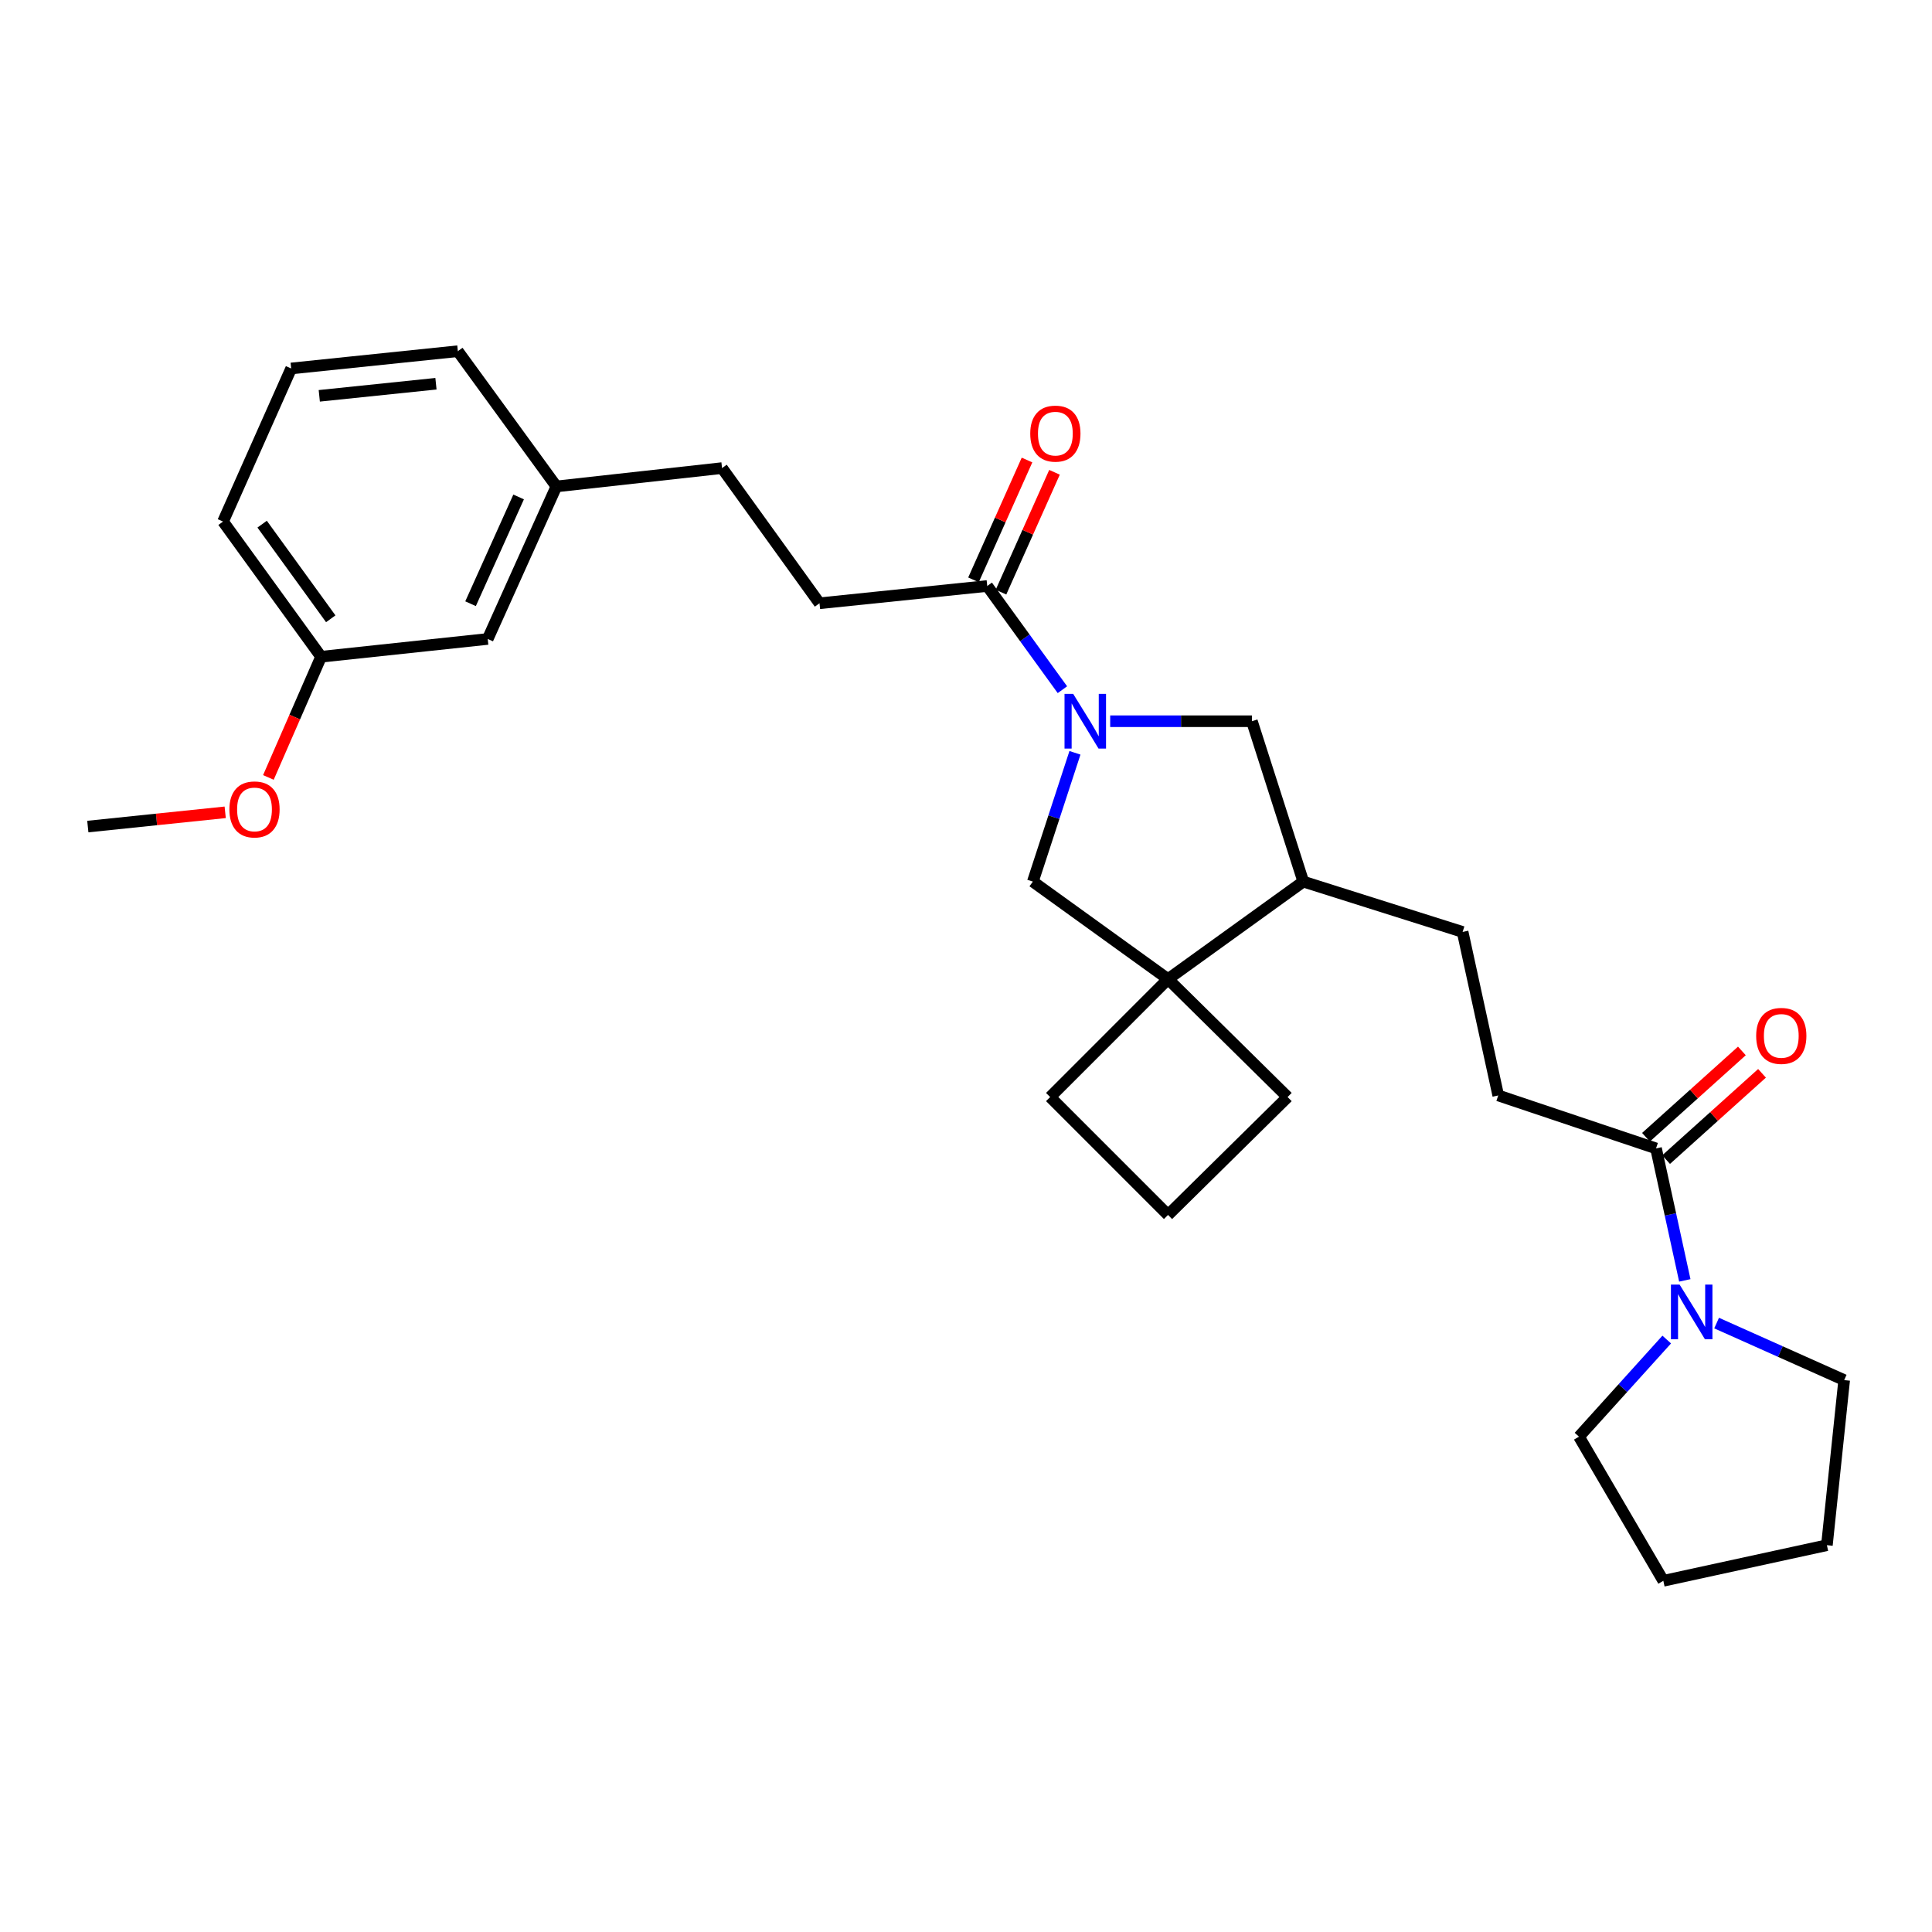 <?xml version='1.0' encoding='iso-8859-1'?>
<svg version='1.1' baseProfile='full'
              xmlns='http://www.w3.org/2000/svg'
                      xmlns:rdkit='http://www.rdkit.org/xml'
                      xmlns:xlink='http://www.w3.org/1999/xlink'
                  xml:space='preserve'
width='1000px' height='1000px' viewBox='0 0 1000 1000'>
<!-- END OF HEADER -->
<rect style='opacity:1.0;fill:#FFFFFF;stroke:none' width='1000' height='1000' x='0' y='0'> </rect>
<path class='bond-0' d='M 549.905,356.985 L 530.451,330.147' style='fill:none;fill-rule:evenodd;stroke:#0000FF;stroke-width:6px;stroke-linecap:butt;stroke-linejoin:miter;stroke-opacity:1' />
<path class='bond-0' d='M 530.451,330.147 L 510.997,303.31' style='fill:none;fill-rule:evenodd;stroke:#000000;stroke-width:6px;stroke-linecap:butt;stroke-linejoin:miter;stroke-opacity:1' />
<path class='bond-4' d='M 556.394,389.65 L 545.497,422.983' style='fill:none;fill-rule:evenodd;stroke:#0000FF;stroke-width:6px;stroke-linecap:butt;stroke-linejoin:miter;stroke-opacity:1' />
<path class='bond-4' d='M 545.497,422.983 L 534.6,456.317' style='fill:none;fill-rule:evenodd;stroke:#000000;stroke-width:6px;stroke-linecap:butt;stroke-linejoin:miter;stroke-opacity:1' />
<path class='bond-5' d='M 574.633,373.306 L 611.309,373.306' style='fill:none;fill-rule:evenodd;stroke:#0000FF;stroke-width:6px;stroke-linecap:butt;stroke-linejoin:miter;stroke-opacity:1' />
<path class='bond-5' d='M 611.309,373.306 L 647.985,373.306' style='fill:none;fill-rule:evenodd;stroke:#000000;stroke-width:6px;stroke-linecap:butt;stroke-linejoin:miter;stroke-opacity:1' />
<path class='bond-8' d='M 518.112,306.487 L 531.963,275.473' style='fill:none;fill-rule:evenodd;stroke:#000000;stroke-width:6px;stroke-linecap:butt;stroke-linejoin:miter;stroke-opacity:1' />
<path class='bond-8' d='M 531.963,275.473 L 545.813,244.459' style='fill:none;fill-rule:evenodd;stroke:#FF0000;stroke-width:6px;stroke-linecap:butt;stroke-linejoin:miter;stroke-opacity:1' />
<path class='bond-8' d='M 503.881,300.132 L 517.732,269.118' style='fill:none;fill-rule:evenodd;stroke:#000000;stroke-width:6px;stroke-linecap:butt;stroke-linejoin:miter;stroke-opacity:1' />
<path class='bond-8' d='M 517.732,269.118 L 531.582,238.104' style='fill:none;fill-rule:evenodd;stroke:#FF0000;stroke-width:6px;stroke-linecap:butt;stroke-linejoin:miter;stroke-opacity:1' />
<path class='bond-10' d='M 510.997,303.31 L 424.176,312.254' style='fill:none;fill-rule:evenodd;stroke:#000000;stroke-width:6px;stroke-linecap:butt;stroke-linejoin:miter;stroke-opacity:1' />
<path class='bond-1' d='M 604.571,506.78 L 534.6,456.317' style='fill:none;fill-rule:evenodd;stroke:#000000;stroke-width:6px;stroke-linecap:butt;stroke-linejoin:miter;stroke-opacity:1' />
<path class='bond-16' d='M 604.571,506.78 L 543.553,567.823' style='fill:none;fill-rule:evenodd;stroke:#000000;stroke-width:6px;stroke-linecap:butt;stroke-linejoin:miter;stroke-opacity:1' />
<path class='bond-17' d='M 604.571,506.78 L 666.454,567.823' style='fill:none;fill-rule:evenodd;stroke:#000000;stroke-width:6px;stroke-linecap:butt;stroke-linejoin:miter;stroke-opacity:1' />
<path class='bond-28' d='M 604.571,506.78 L 674.576,456.317' style='fill:none;fill-rule:evenodd;stroke:#000000;stroke-width:6px;stroke-linecap:butt;stroke-linejoin:miter;stroke-opacity:1' />
<path class='bond-2' d='M 872.054,662.727 L 864.608,628.575' style='fill:none;fill-rule:evenodd;stroke:#0000FF;stroke-width:6px;stroke-linecap:butt;stroke-linejoin:miter;stroke-opacity:1' />
<path class='bond-2' d='M 864.608,628.575 L 857.161,594.423' style='fill:none;fill-rule:evenodd;stroke:#000000;stroke-width:6px;stroke-linecap:butt;stroke-linejoin:miter;stroke-opacity:1' />
<path class='bond-18' d='M 862.698,693.348 L 839.989,718.484' style='fill:none;fill-rule:evenodd;stroke:#0000FF;stroke-width:6px;stroke-linecap:butt;stroke-linejoin:miter;stroke-opacity:1' />
<path class='bond-18' d='M 839.989,718.484 L 817.28,743.62' style='fill:none;fill-rule:evenodd;stroke:#000000;stroke-width:6px;stroke-linecap:butt;stroke-linejoin:miter;stroke-opacity:1' />
<path class='bond-19' d='M 888.515,684.82 L 921.53,699.578' style='fill:none;fill-rule:evenodd;stroke:#0000FF;stroke-width:6px;stroke-linecap:butt;stroke-linejoin:miter;stroke-opacity:1' />
<path class='bond-19' d='M 921.53,699.578 L 954.545,714.337' style='fill:none;fill-rule:evenodd;stroke:#000000;stroke-width:6px;stroke-linecap:butt;stroke-linejoin:miter;stroke-opacity:1' />
<path class='bond-3' d='M 857.161,594.423 L 775.484,567.001' style='fill:none;fill-rule:evenodd;stroke:#000000;stroke-width:6px;stroke-linecap:butt;stroke-linejoin:miter;stroke-opacity:1' />
<path class='bond-9' d='M 862.374,600.216 L 887.197,577.882' style='fill:none;fill-rule:evenodd;stroke:#000000;stroke-width:6px;stroke-linecap:butt;stroke-linejoin:miter;stroke-opacity:1' />
<path class='bond-9' d='M 887.197,577.882 L 912.021,555.549' style='fill:none;fill-rule:evenodd;stroke:#FF0000;stroke-width:6px;stroke-linecap:butt;stroke-linejoin:miter;stroke-opacity:1' />
<path class='bond-9' d='M 851.949,588.63 L 876.773,566.296' style='fill:none;fill-rule:evenodd;stroke:#000000;stroke-width:6px;stroke-linecap:butt;stroke-linejoin:miter;stroke-opacity:1' />
<path class='bond-9' d='M 876.773,566.296 L 901.597,543.962' style='fill:none;fill-rule:evenodd;stroke:#FF0000;stroke-width:6px;stroke-linecap:butt;stroke-linejoin:miter;stroke-opacity:1' />
<path class='bond-6' d='M 647.985,373.306 L 674.576,456.317' style='fill:none;fill-rule:evenodd;stroke:#000000;stroke-width:6px;stroke-linecap:butt;stroke-linejoin:miter;stroke-opacity:1' />
<path class='bond-11' d='M 674.576,456.317 L 757.05,482.371' style='fill:none;fill-rule:evenodd;stroke:#000000;stroke-width:6px;stroke-linecap:butt;stroke-linejoin:miter;stroke-opacity:1' />
<path class='bond-7' d='M 775.484,567.001 L 757.05,482.371' style='fill:none;fill-rule:evenodd;stroke:#000000;stroke-width:6px;stroke-linecap:butt;stroke-linejoin:miter;stroke-opacity:1' />
<path class='bond-13' d='M 424.176,312.254 L 373.722,242.283' style='fill:none;fill-rule:evenodd;stroke:#000000;stroke-width:6px;stroke-linecap:butt;stroke-linejoin:miter;stroke-opacity:1' />
<path class='bond-12' d='M 252.44,330.723 L 287.984,251.773' style='fill:none;fill-rule:evenodd;stroke:#000000;stroke-width:6px;stroke-linecap:butt;stroke-linejoin:miter;stroke-opacity:1' />
<path class='bond-12' d='M 243.56,312.482 L 268.441,257.218' style='fill:none;fill-rule:evenodd;stroke:#000000;stroke-width:6px;stroke-linecap:butt;stroke-linejoin:miter;stroke-opacity:1' />
<path class='bond-15' d='M 252.44,330.723 L 166.191,339.927' style='fill:none;fill-rule:evenodd;stroke:#000000;stroke-width:6px;stroke-linecap:butt;stroke-linejoin:miter;stroke-opacity:1' />
<path class='bond-14' d='M 373.722,242.283 L 287.984,251.773' style='fill:none;fill-rule:evenodd;stroke:#000000;stroke-width:6px;stroke-linecap:butt;stroke-linejoin:miter;stroke-opacity:1' />
<path class='bond-23' d='M 287.984,251.773 L 236.984,181.777' style='fill:none;fill-rule:evenodd;stroke:#000000;stroke-width:6px;stroke-linecap:butt;stroke-linejoin:miter;stroke-opacity:1' />
<path class='bond-20' d='M 166.191,339.927 L 152.556,371.165' style='fill:none;fill-rule:evenodd;stroke:#000000;stroke-width:6px;stroke-linecap:butt;stroke-linejoin:miter;stroke-opacity:1' />
<path class='bond-20' d='M 152.556,371.165 L 138.92,402.403' style='fill:none;fill-rule:evenodd;stroke:#FF0000;stroke-width:6px;stroke-linecap:butt;stroke-linejoin:miter;stroke-opacity:1' />
<path class='bond-30' d='M 166.191,339.927 L 115.451,269.956' style='fill:none;fill-rule:evenodd;stroke:#000000;stroke-width:6px;stroke-linecap:butt;stroke-linejoin:miter;stroke-opacity:1' />
<path class='bond-30' d='M 171.197,320.282 L 135.68,271.303' style='fill:none;fill-rule:evenodd;stroke:#000000;stroke-width:6px;stroke-linecap:butt;stroke-linejoin:miter;stroke-opacity:1' />
<path class='bond-29' d='M 543.553,567.823 L 604.571,628.85' style='fill:none;fill-rule:evenodd;stroke:#000000;stroke-width:6px;stroke-linecap:butt;stroke-linejoin:miter;stroke-opacity:1' />
<path class='bond-21' d='M 666.454,567.823 L 604.571,628.85' style='fill:none;fill-rule:evenodd;stroke:#000000;stroke-width:6px;stroke-linecap:butt;stroke-linejoin:miter;stroke-opacity:1' />
<path class='bond-26' d='M 817.28,743.62 L 860.937,818.223' style='fill:none;fill-rule:evenodd;stroke:#000000;stroke-width:6px;stroke-linecap:butt;stroke-linejoin:miter;stroke-opacity:1' />
<path class='bond-27' d='M 954.545,714.337 L 945.601,799.789' style='fill:none;fill-rule:evenodd;stroke:#000000;stroke-width:6px;stroke-linecap:butt;stroke-linejoin:miter;stroke-opacity:1' />
<path class='bond-25' d='M 116.561,420.451 L 81.008,424.141' style='fill:none;fill-rule:evenodd;stroke:#FF0000;stroke-width:6px;stroke-linecap:butt;stroke-linejoin:miter;stroke-opacity:1' />
<path class='bond-25' d='M 81.008,424.141 L 45.455,427.83' style='fill:none;fill-rule:evenodd;stroke:#000000;stroke-width:6px;stroke-linecap:butt;stroke-linejoin:miter;stroke-opacity:1' />
<path class='bond-22' d='M 150.709,190.721 L 236.984,181.777' style='fill:none;fill-rule:evenodd;stroke:#000000;stroke-width:6px;stroke-linecap:butt;stroke-linejoin:miter;stroke-opacity:1' />
<path class='bond-22' d='M 165.258,204.882 L 225.65,198.621' style='fill:none;fill-rule:evenodd;stroke:#000000;stroke-width:6px;stroke-linecap:butt;stroke-linejoin:miter;stroke-opacity:1' />
<path class='bond-24' d='M 150.709,190.721 L 115.451,269.956' style='fill:none;fill-rule:evenodd;stroke:#000000;stroke-width:6px;stroke-linecap:butt;stroke-linejoin:miter;stroke-opacity:1' />
<path class='bond-31' d='M 860.937,818.223 L 945.601,799.789' style='fill:none;fill-rule:evenodd;stroke:#000000;stroke-width:6px;stroke-linecap:butt;stroke-linejoin:miter;stroke-opacity:1' />
<path  class='atom-0' d='M 555.476 359.146
L 564.756 374.146
Q 565.676 375.626, 567.156 378.306
Q 568.636 380.986, 568.716 381.146
L 568.716 359.146
L 572.476 359.146
L 572.476 387.466
L 568.596 387.466
L 558.636 371.066
Q 557.476 369.146, 556.236 366.946
Q 555.036 364.746, 554.676 364.066
L 554.676 387.466
L 550.996 387.466
L 550.996 359.146
L 555.476 359.146
' fill='#0000FF'/>
<path  class='atom-3' d='M 869.353 664.893
L 878.633 679.893
Q 879.553 681.373, 881.033 684.053
Q 882.513 686.733, 882.593 686.893
L 882.593 664.893
L 886.353 664.893
L 886.353 693.213
L 882.473 693.213
L 872.513 676.813
Q 871.353 674.893, 870.113 672.693
Q 868.913 670.493, 868.553 669.813
L 868.553 693.213
L 864.873 693.213
L 864.873 664.893
L 869.353 664.893
' fill='#0000FF'/>
<path  class='atom-9' d='M 533.255 224.44
Q 533.255 217.64, 536.615 213.84
Q 539.975 210.04, 546.255 210.04
Q 552.535 210.04, 555.895 213.84
Q 559.255 217.64, 559.255 224.44
Q 559.255 231.32, 555.855 235.24
Q 552.455 239.12, 546.255 239.12
Q 540.015 239.12, 536.615 235.24
Q 533.255 231.36, 533.255 224.44
M 546.255 235.92
Q 550.575 235.92, 552.895 233.04
Q 555.255 230.12, 555.255 224.44
Q 555.255 218.88, 552.895 216.08
Q 550.575 213.24, 546.255 213.24
Q 541.935 213.24, 539.575 216.04
Q 537.255 218.84, 537.255 224.44
Q 537.255 230.16, 539.575 233.04
Q 541.935 235.92, 546.255 235.92
' fill='#FF0000'/>
<path  class='atom-10' d='M 908.989 536.178
Q 908.989 529.378, 912.349 525.578
Q 915.709 521.778, 921.989 521.778
Q 928.269 521.778, 931.629 525.578
Q 934.989 529.378, 934.989 536.178
Q 934.989 543.058, 931.589 546.978
Q 928.189 550.858, 921.989 550.858
Q 915.749 550.858, 912.349 546.978
Q 908.989 543.098, 908.989 536.178
M 921.989 547.658
Q 926.309 547.658, 928.629 544.778
Q 930.989 541.858, 930.989 536.178
Q 930.989 530.618, 928.629 527.818
Q 926.309 524.978, 921.989 524.978
Q 917.669 524.978, 915.309 527.778
Q 912.989 530.578, 912.989 536.178
Q 912.989 541.898, 915.309 544.778
Q 917.669 547.658, 921.989 547.658
' fill='#FF0000'/>
<path  class='atom-21' d='M 118.73 418.957
Q 118.73 412.157, 122.09 408.357
Q 125.45 404.557, 131.73 404.557
Q 138.01 404.557, 141.37 408.357
Q 144.73 412.157, 144.73 418.957
Q 144.73 425.837, 141.33 429.757
Q 137.93 433.637, 131.73 433.637
Q 125.49 433.637, 122.09 429.757
Q 118.73 425.877, 118.73 418.957
M 131.73 430.437
Q 136.05 430.437, 138.37 427.557
Q 140.73 424.637, 140.73 418.957
Q 140.73 413.397, 138.37 410.597
Q 136.05 407.757, 131.73 407.757
Q 127.41 407.757, 125.05 410.557
Q 122.73 413.357, 122.73 418.957
Q 122.73 424.677, 125.05 427.557
Q 127.41 430.437, 131.73 430.437
' fill='#FF0000'/>
</svg>
